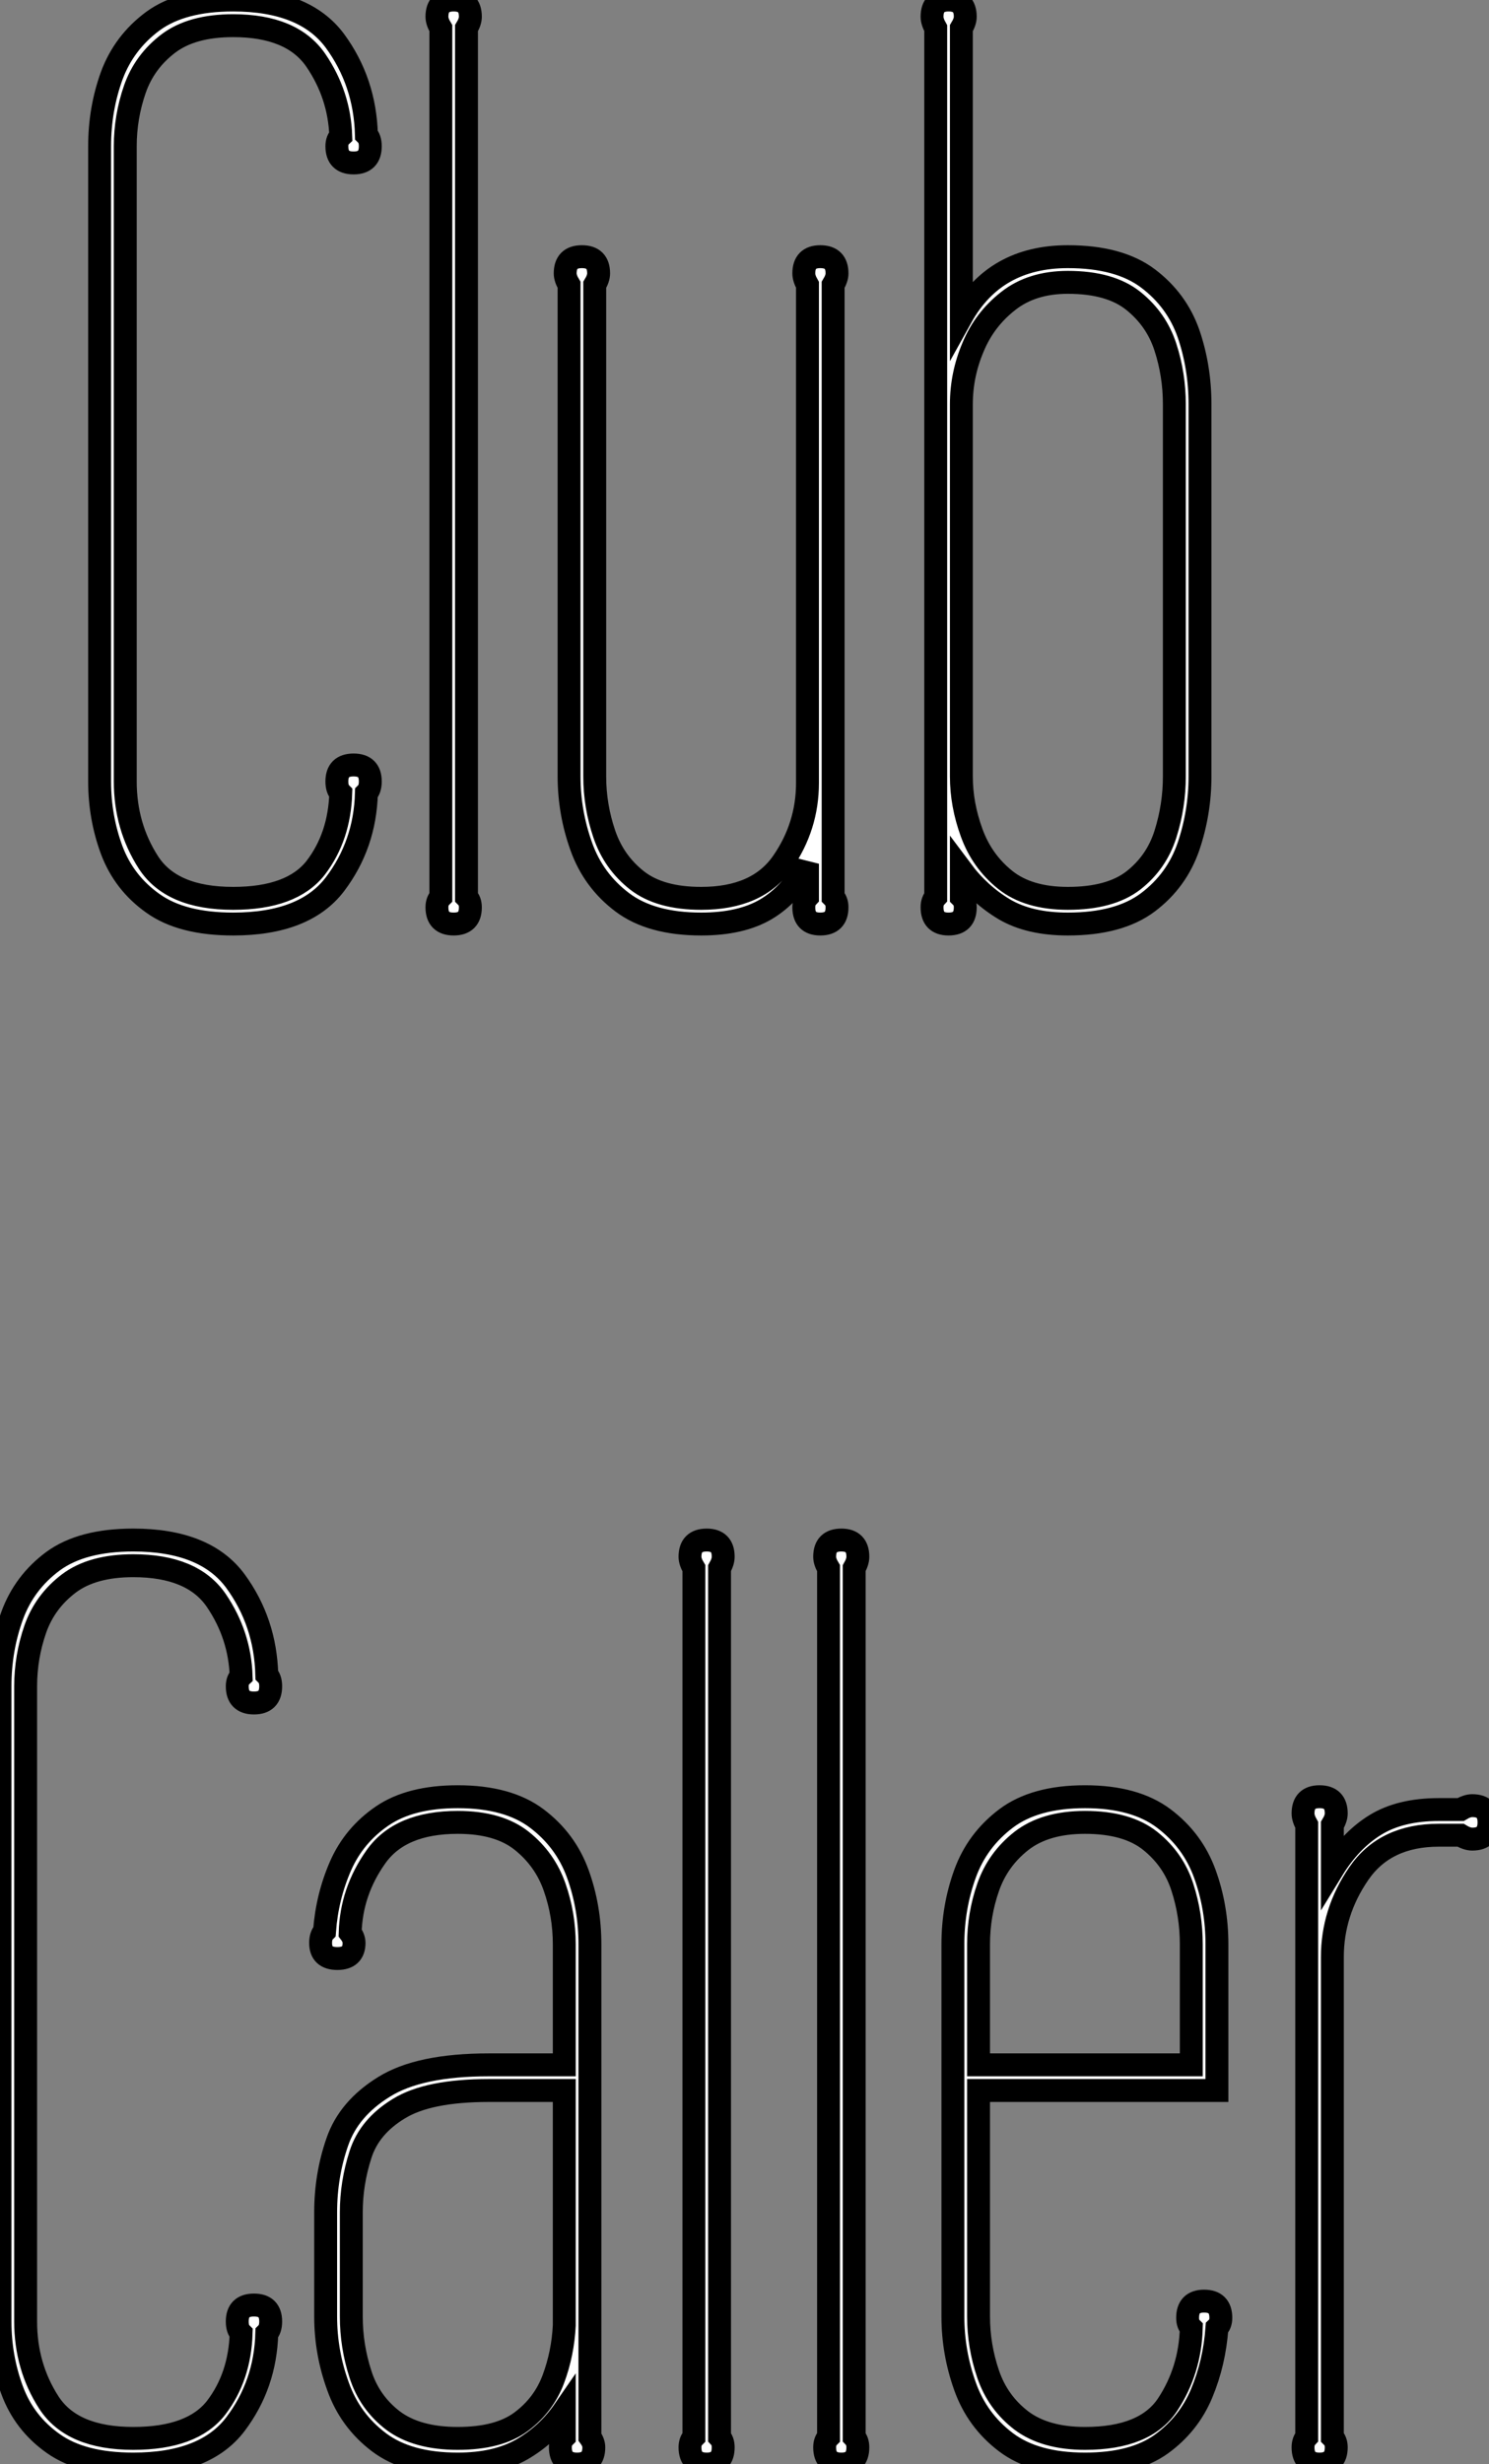 <?xml version="1.0" standalone="no"?>
<svg xmlns="http://www.w3.org/2000/svg" viewBox="2.24 -39.76 65.02 107.52"><rect x="2.24" y="-39.76" width="65.02" height="107.52" fill="#808080" stroke="none"/><path d="M7.71-33.38L7.71-5.66Q7.71-3.70 8.72-2.13Q9.73-0.56 12.42-0.56L12.42-0.56Q14.99-0.56 16.03-1.90Q17.06-3.25 17.12-5.15L17.12-5.15Q16.95-5.32 16.95-5.66L16.95-5.66Q16.95-6.38 17.68-6.38L17.68-6.38Q18.41-6.38 18.41-5.66L18.41-5.66Q18.41-5.32 18.24-5.15L18.24-5.15Q18.18-2.91 16.87-1.18Q15.55 0.56 12.42 0.56L12.42 0.56Q10.18 0.56 8.92-0.34Q7.66-1.23 7.12-2.66Q6.59-4.09 6.59-5.66L6.59-5.66L6.59-33.38Q6.59-35 7.12-36.46Q7.66-37.91 8.92-38.84Q10.18-39.76 12.42-39.76L12.42-39.76Q15.55-39.76 16.87-37.97Q18.18-36.18 18.24-33.88L18.24-33.88Q18.41-33.71 18.41-33.38L18.41-33.38Q18.41-32.65 17.68-32.65L17.68-32.65Q16.95-32.65 16.95-33.38L16.95-33.38Q16.95-33.66 17.12-33.82L17.12-33.82Q17.06-35.62 16.03-37.13Q14.99-38.64 12.42-38.64L12.42-38.64Q10.62-38.64 9.59-37.86Q8.55-37.07 8.13-35.87Q7.71-34.66 7.71-33.38L7.71-33.38ZM22.61-38.53L22.61-0.62Q22.78-0.45 22.78-0.17L22.78-0.17Q22.78 0.56 22.05 0.56L22.05 0.56Q21.32 0.56 21.32-0.17L21.32-0.17Q21.32-0.45 21.49-0.62L21.49-0.62L21.49-38.53Q21.32-38.81 21.32-39.03L21.32-39.03Q21.32-39.76 22.05-39.76L22.05-39.76Q22.78-39.76 22.78-39.03L22.78-39.03Q22.78-38.81 22.61-38.53L22.61-38.53ZM38.62-27.33L38.62-0.62Q38.79-0.45 38.79-0.17L38.79-0.17Q38.79 0.56 38.06 0.56L38.06 0.56Q37.34 0.56 37.34-0.17L37.34-0.17Q37.34-0.45 37.50-0.62L37.50-0.62L37.50-2.07Q36.78-0.73 35.68-0.08Q34.59 0.56 32.86 0.56L32.86 0.56Q30.67 0.56 29.41-0.39Q28.15-1.34 27.62-2.83Q27.09-4.31 27.09-5.88L27.09-5.88L27.09-27.33Q26.92-27.61 26.92-27.83L26.92-27.83Q26.92-28.56 27.65-28.56L27.65-28.56Q28.38-28.56 28.38-27.83L28.38-27.83Q28.38-27.61 28.21-27.33L28.21-27.33L28.21-5.88Q28.21-4.59 28.63-3.36Q29.05-2.13 30.06-1.34Q31.06-0.56 32.86-0.56L32.86-0.56Q35.32-0.56 36.41-2.13Q37.50-3.70 37.50-5.60L37.50-5.60L37.50-27.33Q37.34-27.61 37.34-27.83L37.34-27.83Q37.34-28.56 38.06-28.56L38.06-28.56Q38.79-28.56 38.79-27.83L38.79-27.83Q38.79-27.61 38.62-27.33L38.62-27.33ZM54.64-22.12L54.64-5.88Q54.64-4.31 54.14-2.83Q53.63-1.34 52.37-0.39Q51.11 0.56 48.87 0.56L48.87 0.56Q47.19 0.56 46.10-0.08Q45.01-0.73 44.22-1.79L44.22-1.79L44.22-0.62Q44.39-0.45 44.39-0.17L44.39-0.17Q44.39 0.56 43.66 0.56L43.66 0.56Q42.94 0.56 42.94-0.17L42.94-0.17Q42.94-0.45 43.10-0.62L43.10-0.62L43.10-38.53Q42.94-38.81 42.94-39.03L42.94-39.03Q42.94-39.76 43.66-39.76L43.66-39.76Q44.39-39.76 44.39-39.03L44.39-39.03Q44.39-38.81 44.22-38.53L44.22-38.53L44.22-25.93Q45.68-28.56 48.87-28.56L48.87-28.56Q51.11-28.56 52.37-27.61Q53.63-26.66 54.14-25.20Q54.64-23.74 54.64-22.12L54.64-22.12ZM44.22-22.12L44.22-5.88Q44.22-4.65 44.67-3.42Q45.12-2.18 46.13-1.37Q47.14-0.56 48.87-0.56L48.87-0.56Q50.72-0.56 51.73-1.34Q52.74-2.13 53.13-3.36Q53.52-4.59 53.52-5.88L53.52-5.88L53.52-22.12Q53.52-23.41 53.13-24.61Q52.74-25.82 51.73-26.63Q50.72-27.44 48.87-27.44L48.87-27.44Q47.30-27.44 46.27-26.63Q45.23-25.82 44.73-24.61Q44.22-23.41 44.22-22.12L44.22-22.12Z" fill="white" stroke="black" transform="scale(1,1)"/><path d="M3.36 33.82L3.36 61.54Q3.36 63.50 4.37 65.07Q5.38 66.64 8.06 66.64L8.06 66.64Q10.64 66.64 11.68 65.30Q12.71 63.95 12.77 62.05L12.77 62.05Q12.60 61.88 12.60 61.54L12.60 61.54Q12.60 60.82 13.33 60.82L13.33 60.82Q14.06 60.82 14.06 61.54L14.06 61.54Q14.06 61.88 13.89 62.05L13.89 62.05Q13.83 64.29 12.52 66.02Q11.20 67.76 8.06 67.76L8.06 67.76Q5.82 67.76 4.56 66.86Q3.30 65.97 2.77 64.54Q2.24 63.11 2.24 61.54L2.24 61.54L2.24 33.82Q2.24 32.20 2.77 30.74Q3.30 29.29 4.56 28.36Q5.82 27.44 8.06 27.44L8.06 27.44Q11.20 27.44 12.52 29.23Q13.83 31.02 13.89 33.32L13.89 33.32Q14.06 33.49 14.06 33.82L14.06 33.82Q14.06 34.55 13.33 34.55L13.33 34.55Q12.60 34.55 12.60 33.82L12.60 33.82Q12.60 33.54 12.77 33.38L12.77 33.38Q12.71 31.58 11.68 30.07Q10.64 28.56 8.06 28.56L8.06 28.56Q6.27 28.56 5.24 29.34Q4.20 30.13 3.78 31.33Q3.36 32.54 3.36 33.82L3.36 33.82ZM28 45.08L28 66.58Q28.17 66.81 28.17 67.03L28.17 67.03Q28.17 67.76 27.44 67.76L27.44 67.76Q26.71 67.76 26.71 67.03L26.71 67.03Q26.71 66.75 26.88 66.58L26.88 66.58L26.88 65.41Q26.15 66.47 25.03 67.12Q23.91 67.76 22.23 67.76L22.23 67.76Q20.05 67.76 18.79 66.81Q17.53 65.86 17.00 64.37Q16.46 62.89 16.46 61.32L16.46 61.32L16.46 56.78Q16.46 55.16 16.97 53.70Q17.47 52.25 19.01 51.30Q20.55 50.34 23.58 50.34L23.58 50.34L26.88 50.34L26.88 45.08Q26.88 43.79 26.46 42.59Q26.04 41.38 25.03 40.57Q24.02 39.76 22.23 39.76L22.23 39.76Q19.71 39.76 18.65 41.27Q17.58 42.78 17.53 44.58L17.53 44.58Q17.70 44.80 17.70 45.02L17.70 45.02Q17.70 45.70 16.97 45.70L16.97 45.70Q16.24 45.70 16.24 45.02L16.24 45.02Q16.24 44.69 16.41 44.52L16.41 44.52Q16.52 43.01 17.11 41.66Q17.70 40.32 18.93 39.48Q20.16 38.64 22.23 38.64L22.23 38.64Q24.42 38.64 25.68 39.59Q26.94 40.54 27.47 42Q28 43.46 28 45.08L28 45.08ZM17.58 56.78L17.58 61.32Q17.58 62.61 17.98 63.84Q18.37 65.07 19.40 65.86Q20.44 66.64 22.23 66.64L22.23 66.64Q24.02 66.64 25.00 65.91Q25.98 65.18 26.40 64.06Q26.82 62.94 26.88 61.71L26.88 61.71L26.88 51.46L23.58 51.46Q20.94 51.46 19.66 52.25Q18.37 53.03 17.98 54.26Q17.58 55.50 17.58 56.78L17.58 56.78ZM33.66 28.67L33.66 66.58Q33.82 66.75 33.82 67.03L33.82 67.03Q33.82 67.76 33.10 67.76L33.10 67.76Q32.37 67.76 32.37 67.03L32.37 67.03Q32.37 66.75 32.54 66.58L32.54 66.58L32.54 28.67Q32.37 28.39 32.37 28.17L32.37 28.17Q32.37 27.44 33.10 27.44L33.10 27.44Q33.82 27.44 33.82 28.17L33.82 28.17Q33.82 28.39 33.66 28.67L33.66 28.67ZM39.54 28.67L39.54 66.58Q39.70 66.75 39.70 67.03L39.70 67.03Q39.70 67.76 38.98 67.76L38.98 67.76Q38.25 67.76 38.25 67.03L38.25 67.03Q38.25 66.75 38.42 66.58L38.42 66.58L38.42 28.67Q38.25 28.39 38.25 28.17L38.25 28.17Q38.25 27.44 38.98 27.44L38.98 27.44Q39.70 27.44 39.70 28.17L39.70 28.17Q39.70 28.39 39.54 28.67L39.54 28.67ZM55.38 45.08L55.38 51.46L44.97 51.46L44.97 61.32Q44.97 62.61 45.39 63.84Q45.81 65.07 46.84 65.86Q47.88 66.64 49.62 66.64L49.62 66.64Q52.25 66.64 53.23 65.16Q54.21 63.67 54.26 61.82L54.26 61.82Q54.10 61.66 54.10 61.38L54.10 61.38Q54.10 60.65 54.82 60.65L54.82 60.65Q55.55 60.65 55.55 61.38L55.55 61.38Q55.55 61.66 55.38 61.82L55.38 61.82Q55.27 63.34 54.71 64.68Q54.15 66.02 52.95 66.89Q51.74 67.76 49.62 67.76L49.62 67.76Q47.43 67.76 46.17 66.81Q44.91 65.86 44.38 64.37Q43.85 62.89 43.85 61.32L43.85 61.32L43.85 45.08Q43.85 43.46 44.38 42Q44.91 40.54 46.17 39.59Q47.43 38.64 49.62 38.64L49.62 38.64Q51.80 38.64 53.06 39.59Q54.32 40.54 54.85 42Q55.38 43.46 55.38 45.08L55.38 45.08ZM44.97 50.34L54.26 50.34L54.26 45.08Q54.26 43.79 53.87 42.59Q53.48 41.38 52.47 40.57Q51.46 39.76 49.62 39.76L49.62 39.76Q47.88 39.76 46.84 40.57Q45.81 41.38 45.39 42.59Q44.97 43.79 44.97 45.08L44.97 45.08L44.97 50.34ZM60.42 45.64L60.42 66.58Q60.59 66.75 60.59 67.03L60.59 67.03Q60.59 67.76 59.86 67.76L59.86 67.76Q59.14 67.76 59.14 67.03L59.14 67.03Q59.14 66.75 59.30 66.58L59.30 66.58L59.30 39.87Q59.14 39.59 59.14 39.37L59.14 39.37Q59.14 38.64 59.86 38.64L59.86 38.64Q60.59 38.64 60.59 39.37L60.59 39.37Q60.59 39.59 60.42 39.87L60.42 39.87L60.42 41.83Q61.21 40.54 62.30 39.87Q63.39 39.20 65.07 39.20L65.07 39.20L66.02 39.20Q66.30 39.03 66.53 39.03L66.53 39.03Q67.26 39.03 67.26 39.76L67.26 39.76Q67.26 40.49 66.53 40.49L66.53 40.49Q66.30 40.49 66.02 40.32L66.02 40.32L65.07 40.32Q62.72 40.32 61.57 42Q60.42 43.68 60.42 45.64L60.42 45.64Z" fill="white" stroke="black" transform="scale(1,1)"/></svg>
